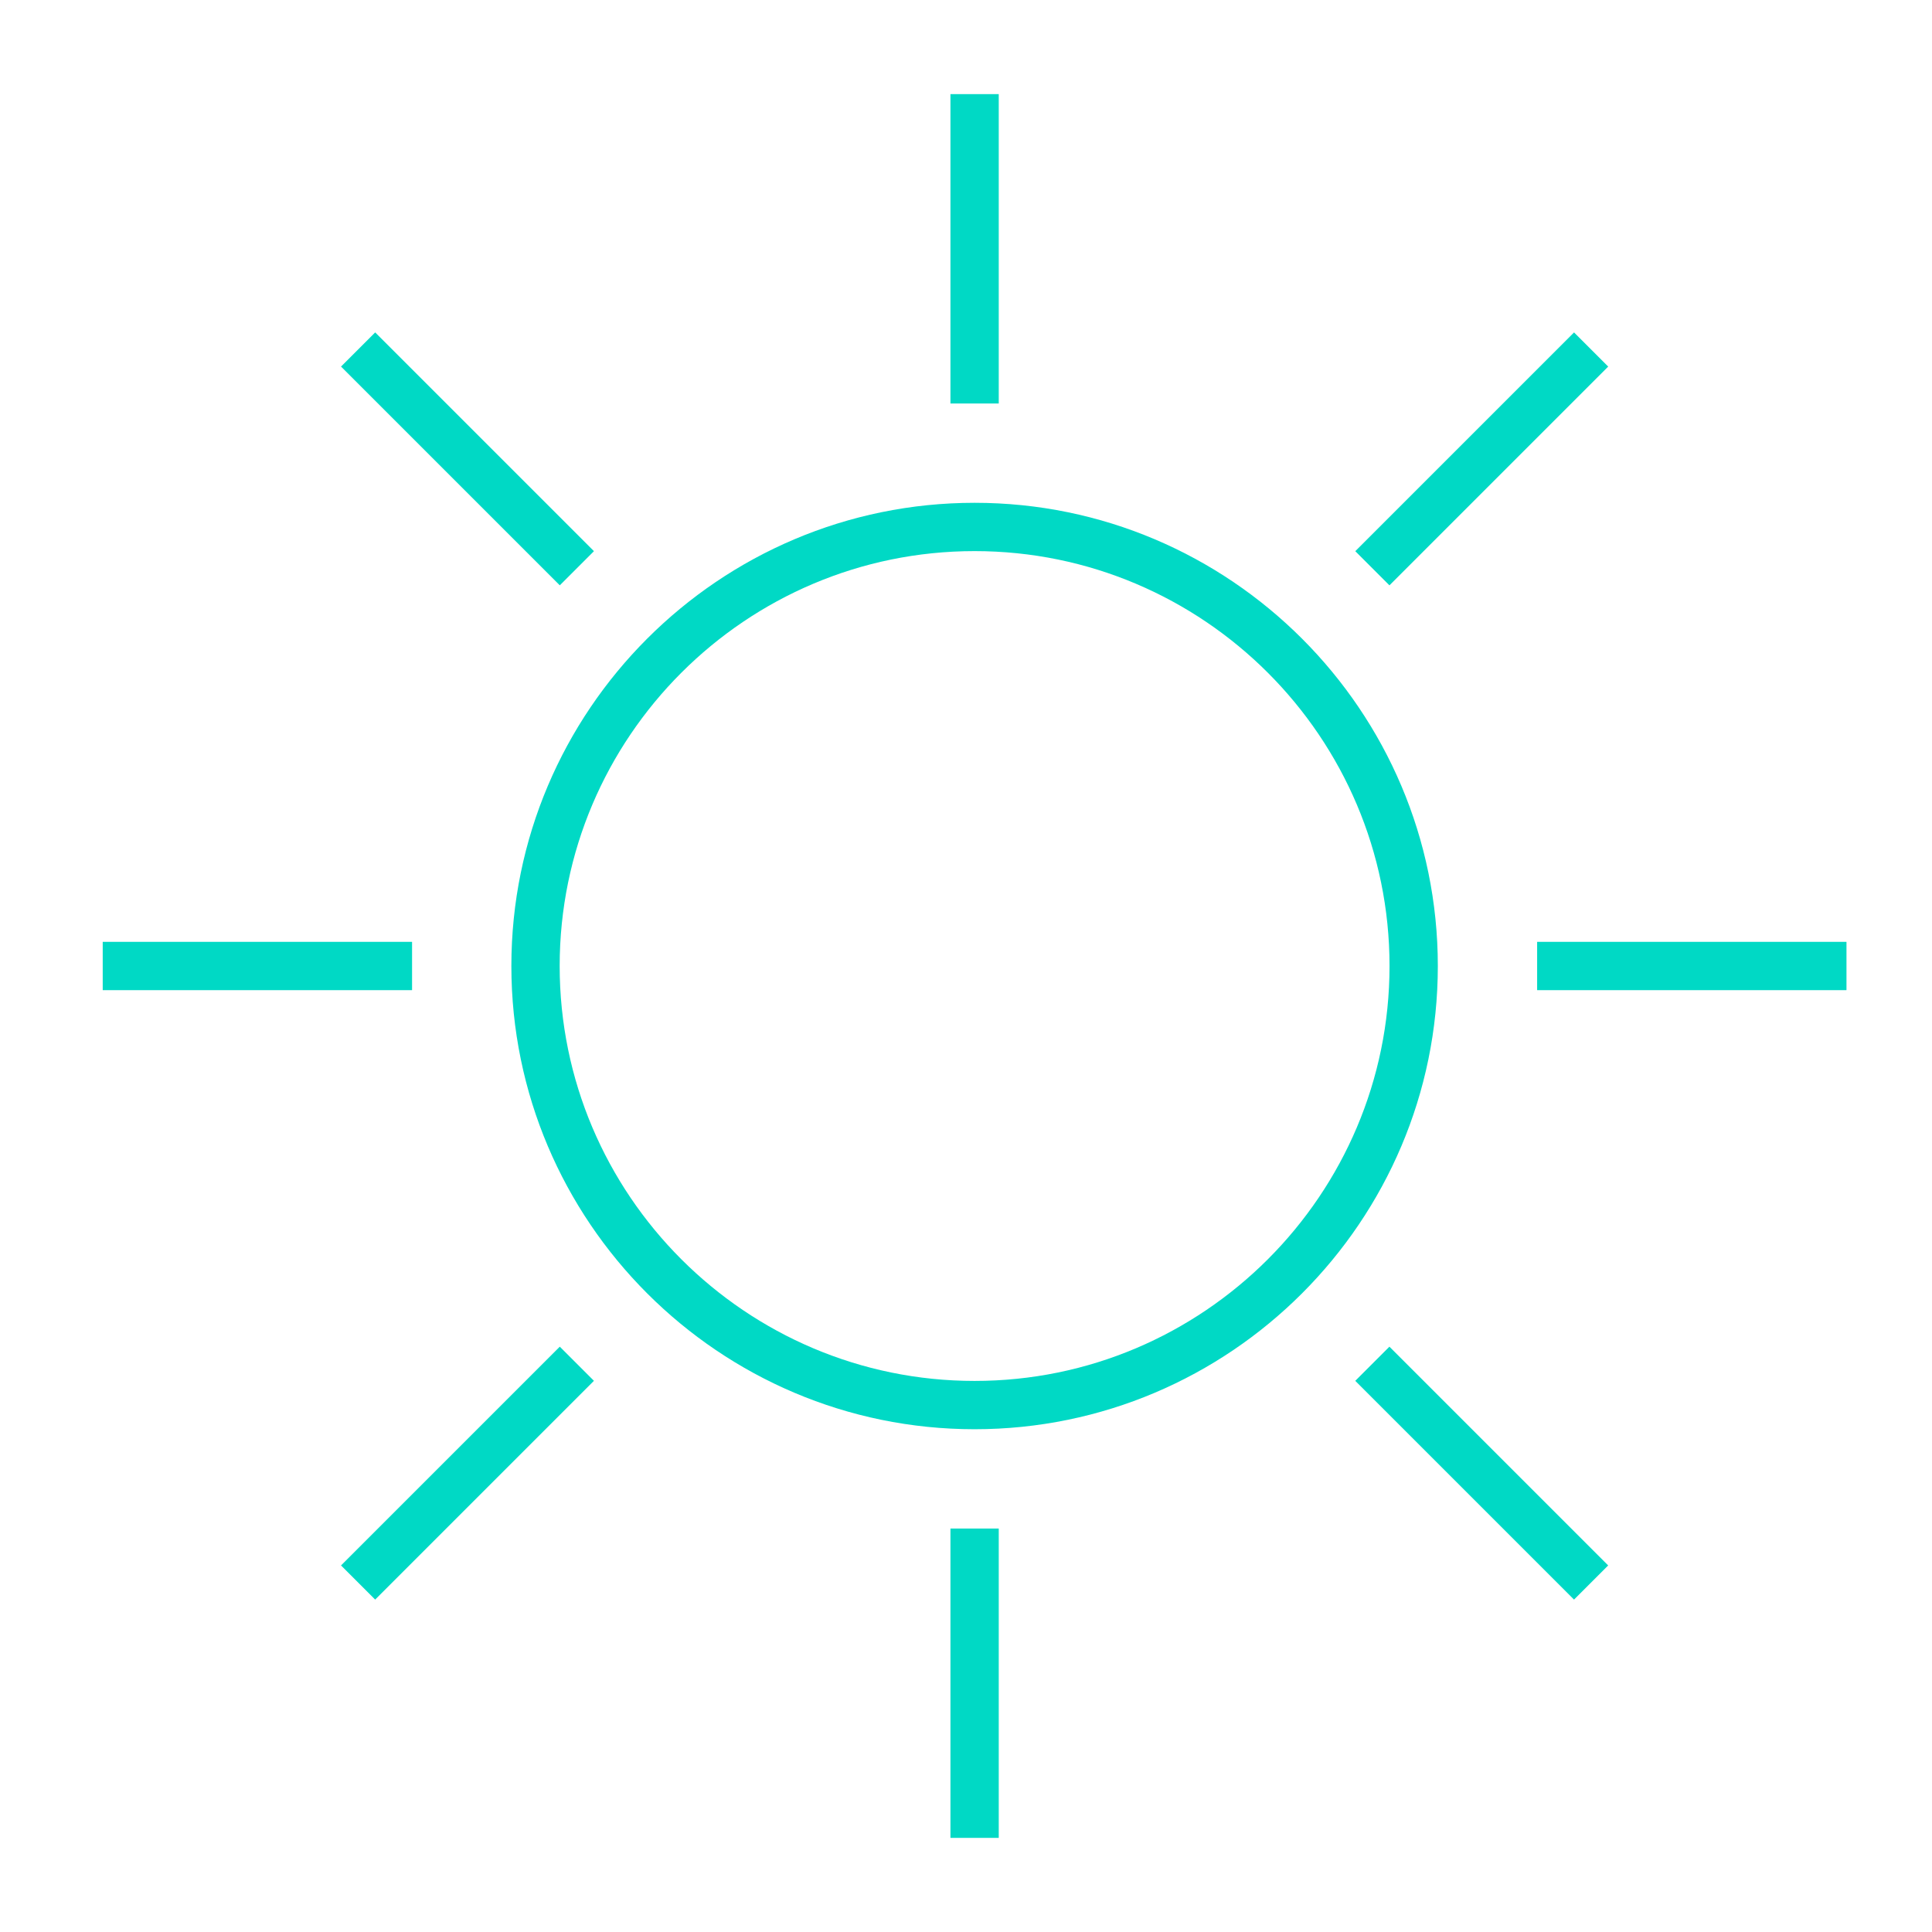 <svg viewBox="0 0 60 60" xmlns="http://www.w3.org/2000/svg" data-name="Layer 1" id="Layer_1">
  <defs>
    <style>
      .cls-1 {
        fill: #00d9c5;
      }
    </style>
  </defs>
  <path d="M30.267,15.615c-7.933,0-14.386,6.453-14.386,14.385,0,7.933,6.453,14.386,14.386,14.386s14.386-6.453,14.386-14.386c0-7.932-6.453-14.385-14.386-14.385ZM30.267,42.886c-7.105,0-12.886-5.78-12.886-12.886,0-7.105,5.78-12.885,12.886-12.885s12.886,5.78,12.886,12.885c0,7.105-5.78,12.886-12.886,12.886Z" class="cls-1"></path>
  <rect height="9.608" width="1.5" y="2.923" x="29.517" class="cls-1"></rect>
  <rect height="9.607" width="1.5" y="47.47" x="29.517" class="cls-1"></rect>
  <rect height="1.5" width="9.607" y="29.25" x="47.737" class="cls-1"></rect>
  <rect height="1.5" width="9.607" y="29.25" x="3.19" class="cls-1"></rect>
  <rect transform="translate(-18.872 45.939) rotate(-45)" height="9.608" width="1.5" y="40.945" x="45.267" class="cls-1"></rect>
  <rect transform="translate(-5.824 14.44) rotate(-45)" height="9.608" width="1.5" y="9.446" x="13.768" class="cls-1"></rect>
  <rect transform="translate(-28.098 23.665) rotate(-45)" height="1.5" width="9.608" y="45" x="9.714" class="cls-1"></rect>
  <rect transform="translate(3.401 36.713) rotate(-45)" height="1.5" width="9.608" y="13.501" x="41.213" class="cls-1"></rect>
</svg>